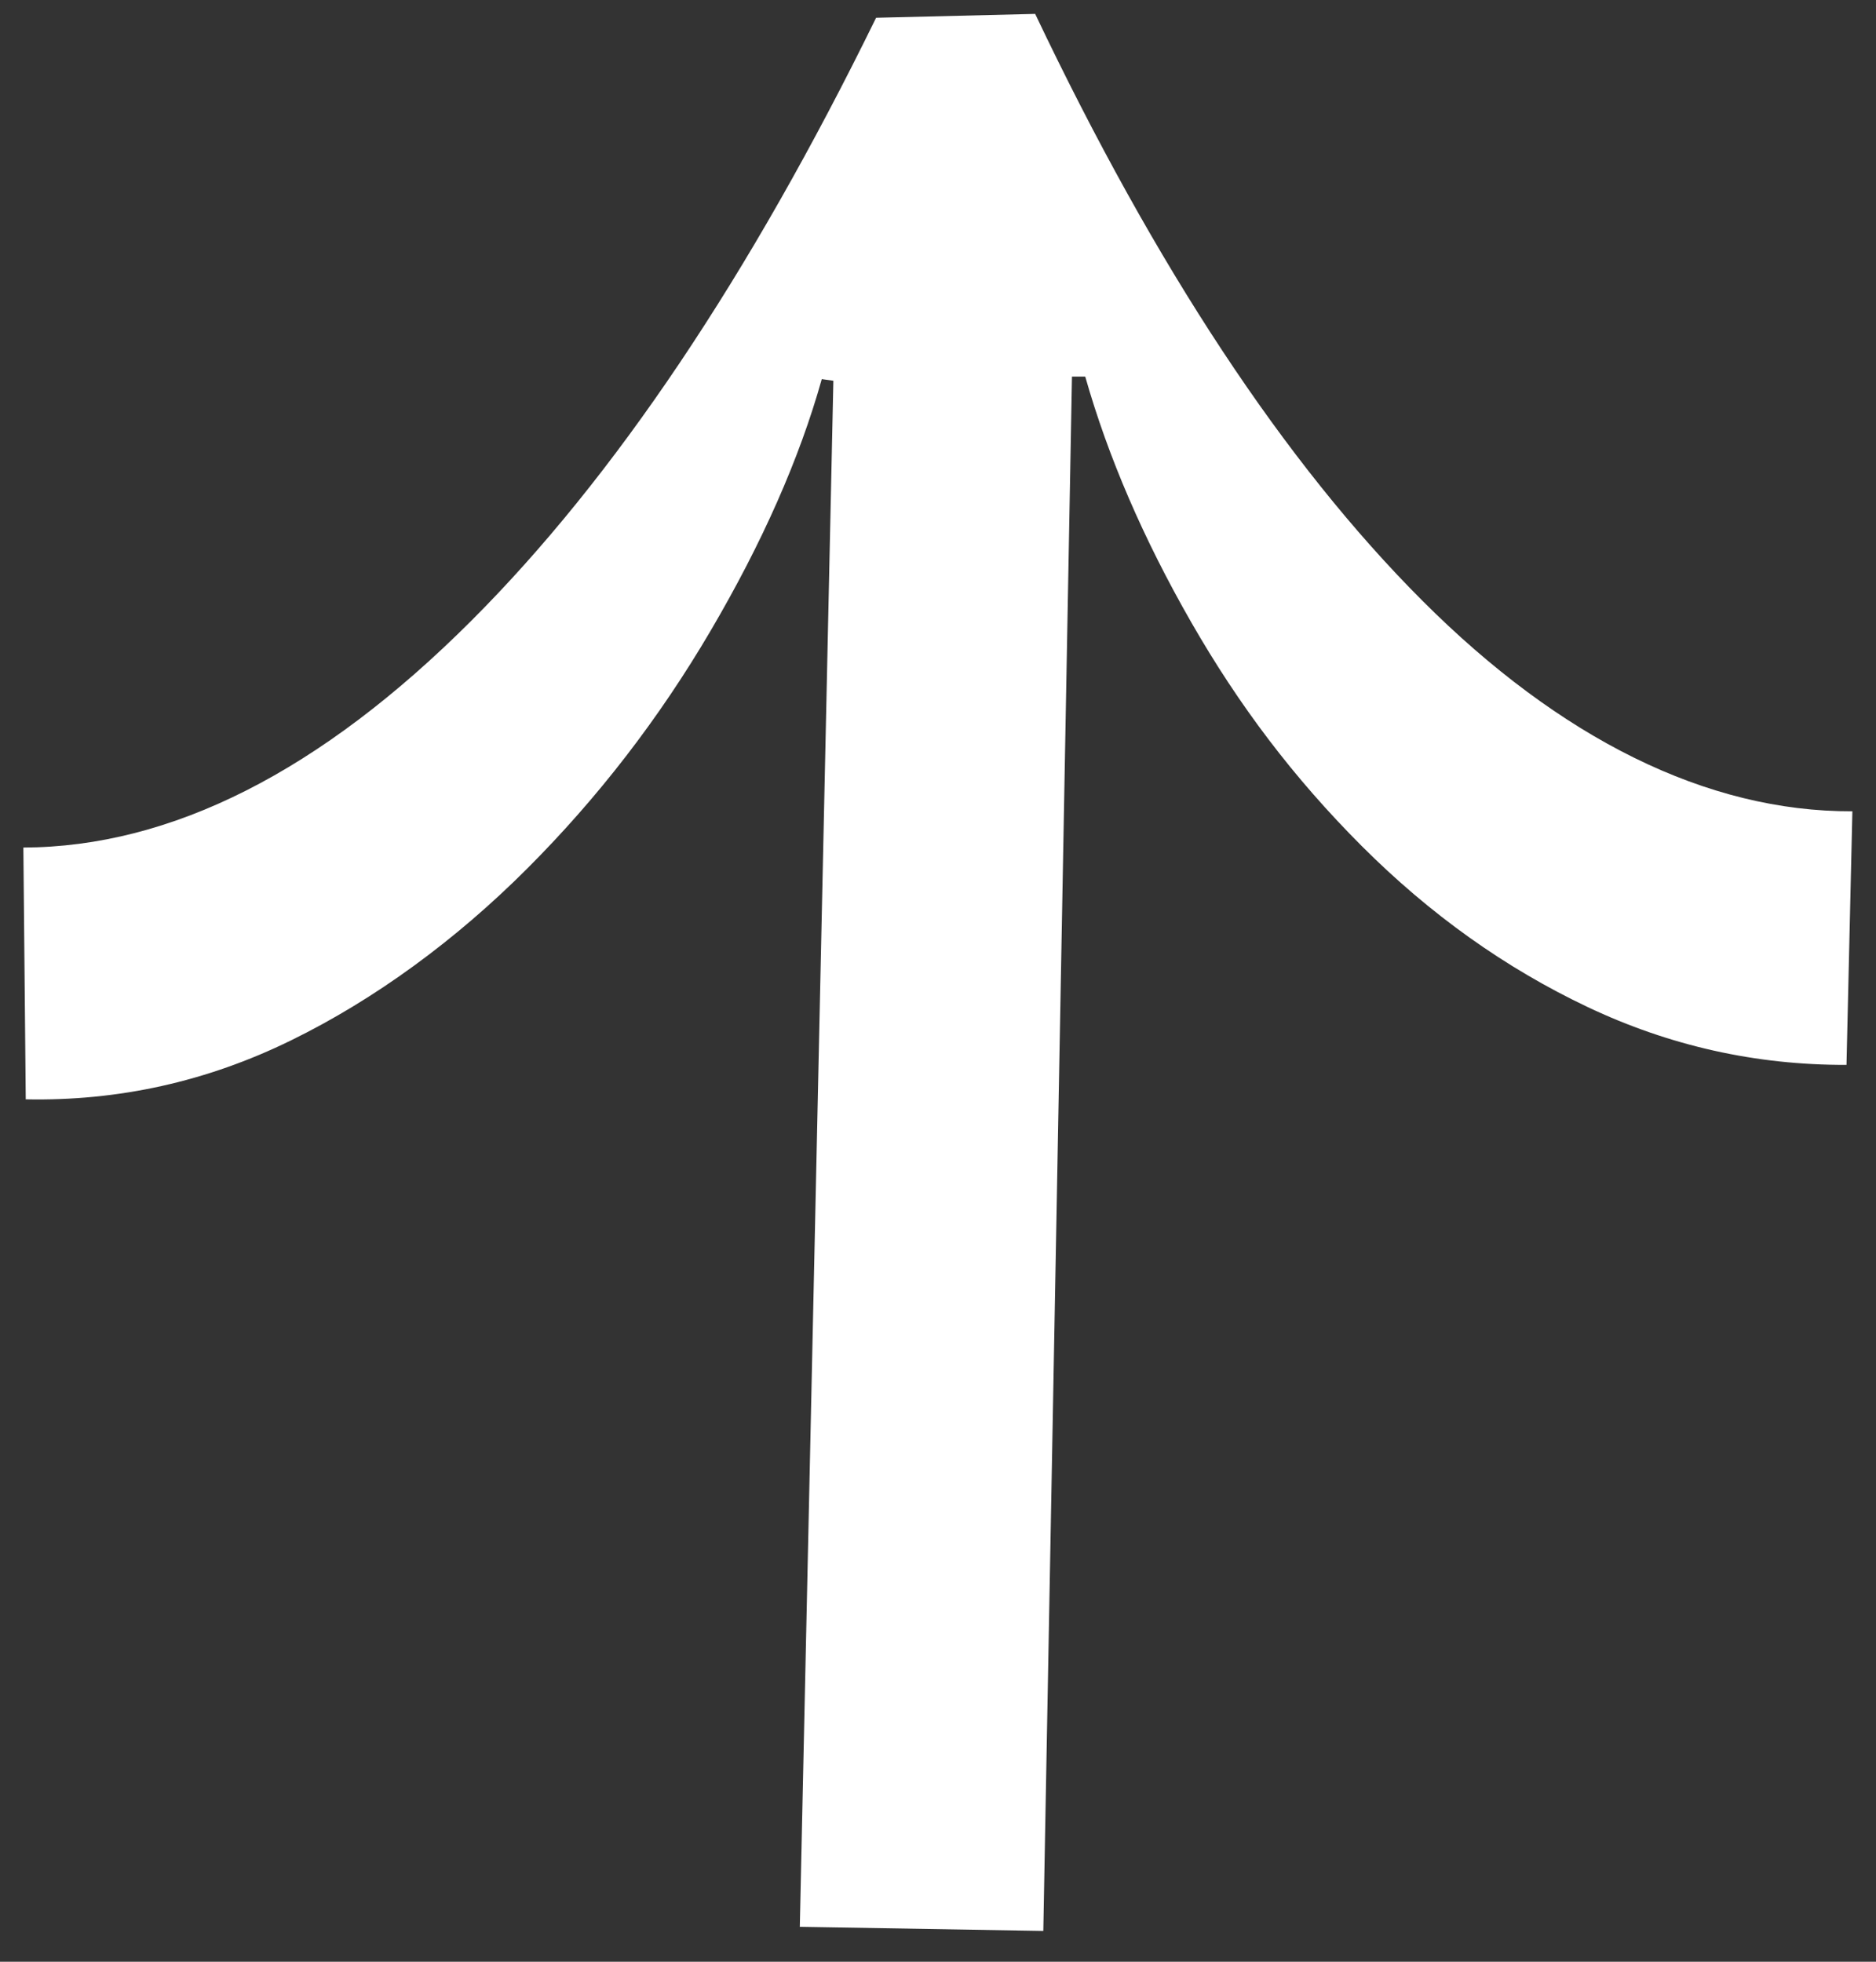 <svg width="44" height="46" viewBox="0 0 44 46" fill="none" xmlns="http://www.w3.org/2000/svg">
<rect x="0" y="0" width="44" height="46" fill="#333333" stroke="none"/>
<path id="Vector" d="M11.057 14.553C14.41 11.201 17.574 6.489 20.548 0.417L24.279 0.326C27.107 6.273 30.135 10.86 33.362 14.087C36.588 17.314 40.027 19.037 43.446 19.024L43.308 24.97C41.184 24.977 39.159 24.525 37.233 23.612C35.307 22.699 33.543 21.443 31.942 19.842C30.341 18.241 29.059 16.543 27.939 14.591C26.82 12.64 25.99 10.719 25.453 8.83L25.142 8.831L24.47 45.278L18.759 45.181L19.546 8.928L19.274 8.89C18.75 10.757 17.881 12.722 16.67 14.785C15.459 16.849 14.021 18.712 12.357 20.375C10.693 22.039 8.798 23.431 6.825 24.396C4.854 25.362 2.78 25.822 0.604 25.778L0.548 19.874C4.019 19.862 7.522 18.087 11.057 14.553L11.057 14.553Z" fill="white"/>
</svg>
